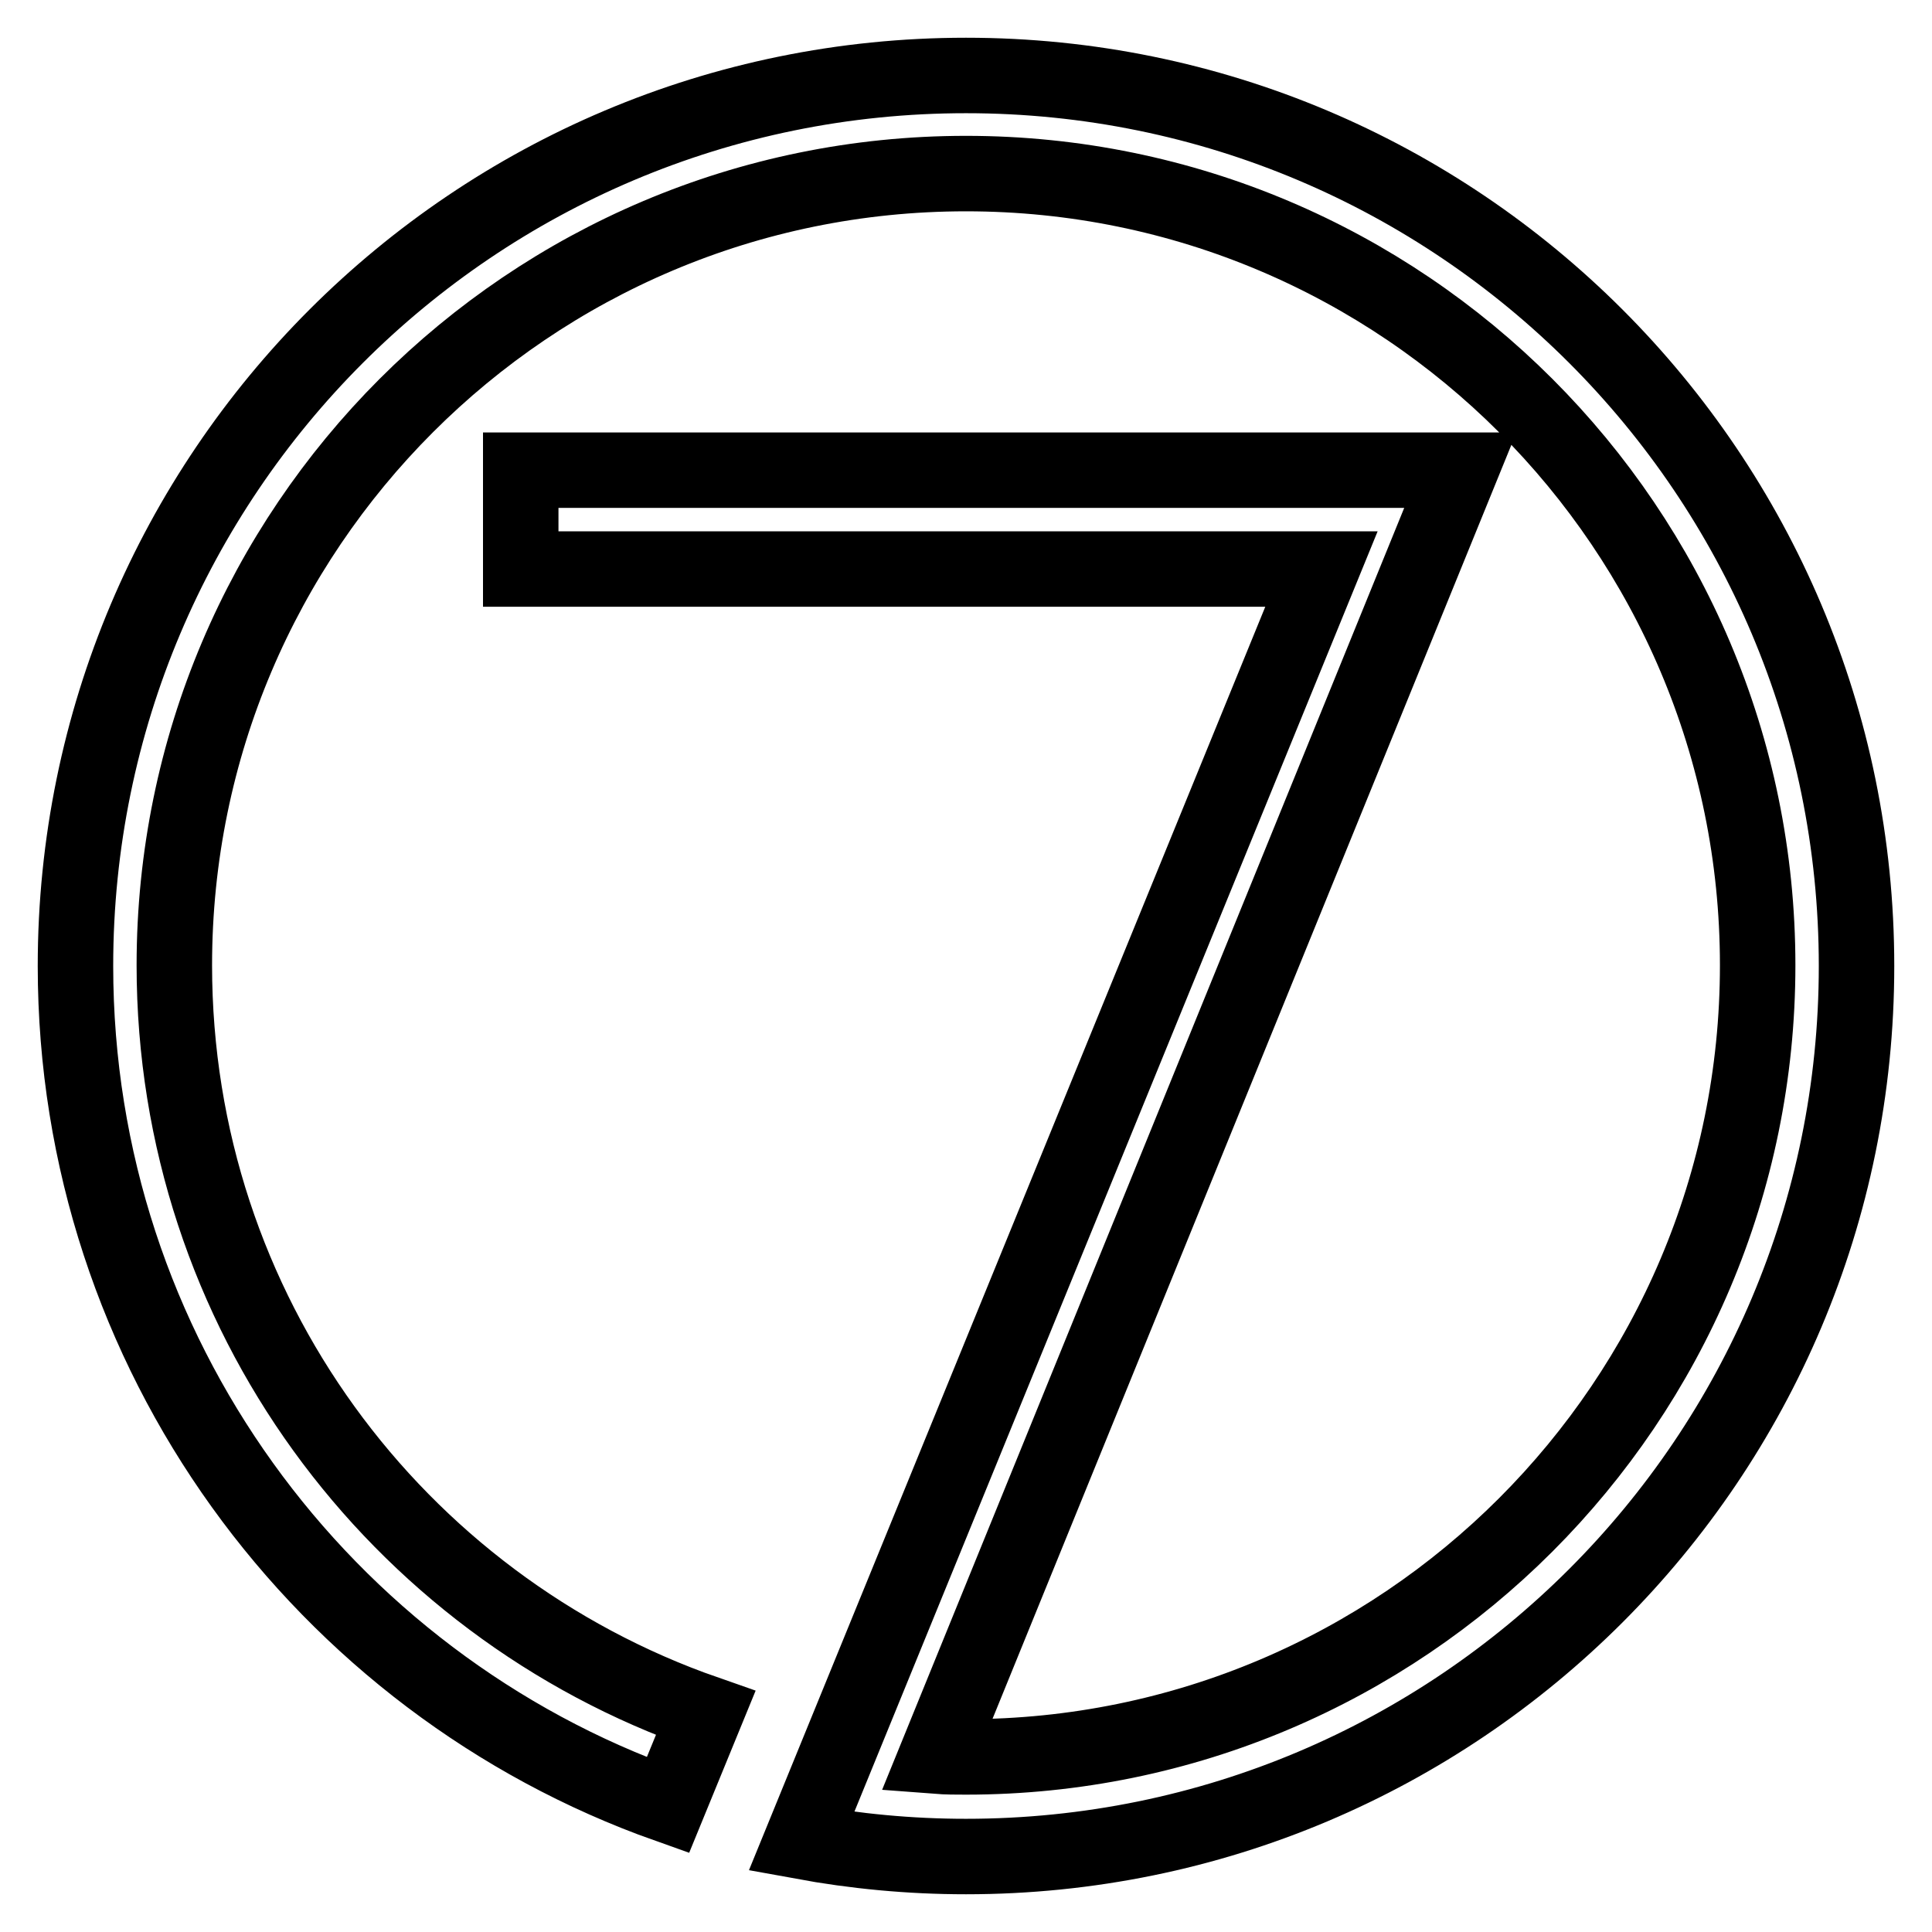 <?xml version="1.0" encoding="utf-8"?>
<!-- Svg Vector Icons : http://www.onlinewebfonts.com/icon -->
<!DOCTYPE svg PUBLIC "-//W3C//DTD SVG 1.1//EN" "http://www.w3.org/Graphics/SVG/1.1/DTD/svg11.dtd">
<svg version="1.1" xmlns="http://www.w3.org/2000/svg" xmlns:xlink="http://www.w3.org/1999/xlink" x="0px" y="0px" viewBox="0 0 256 256" enable-background="new 0 0 256 256" xml:space="preserve">
<g> <path stroke-width="10" fill-opacity="0" stroke="#000000"  d="M128,10C62.8,10,10,62.8,10,128c0,51.3,32.8,95,78.5,111.2l5-12.2c-41-14.3-70.4-53.2-70.4-99.1 c0-57.9,47-104.9,104.9-104.9c57.9,0,104.9,47,104.9,104.9s-47,104.9-104.9,104.9c-1.3,0-2.6,0-3.9-0.1l69.4-170.4H69v13.1h106.1 L106.2,244c7.1,1.3,14.3,2,21.8,2c65.2,0,118-52.8,118-118S193.2,10,128,10z"/></g>
</svg>